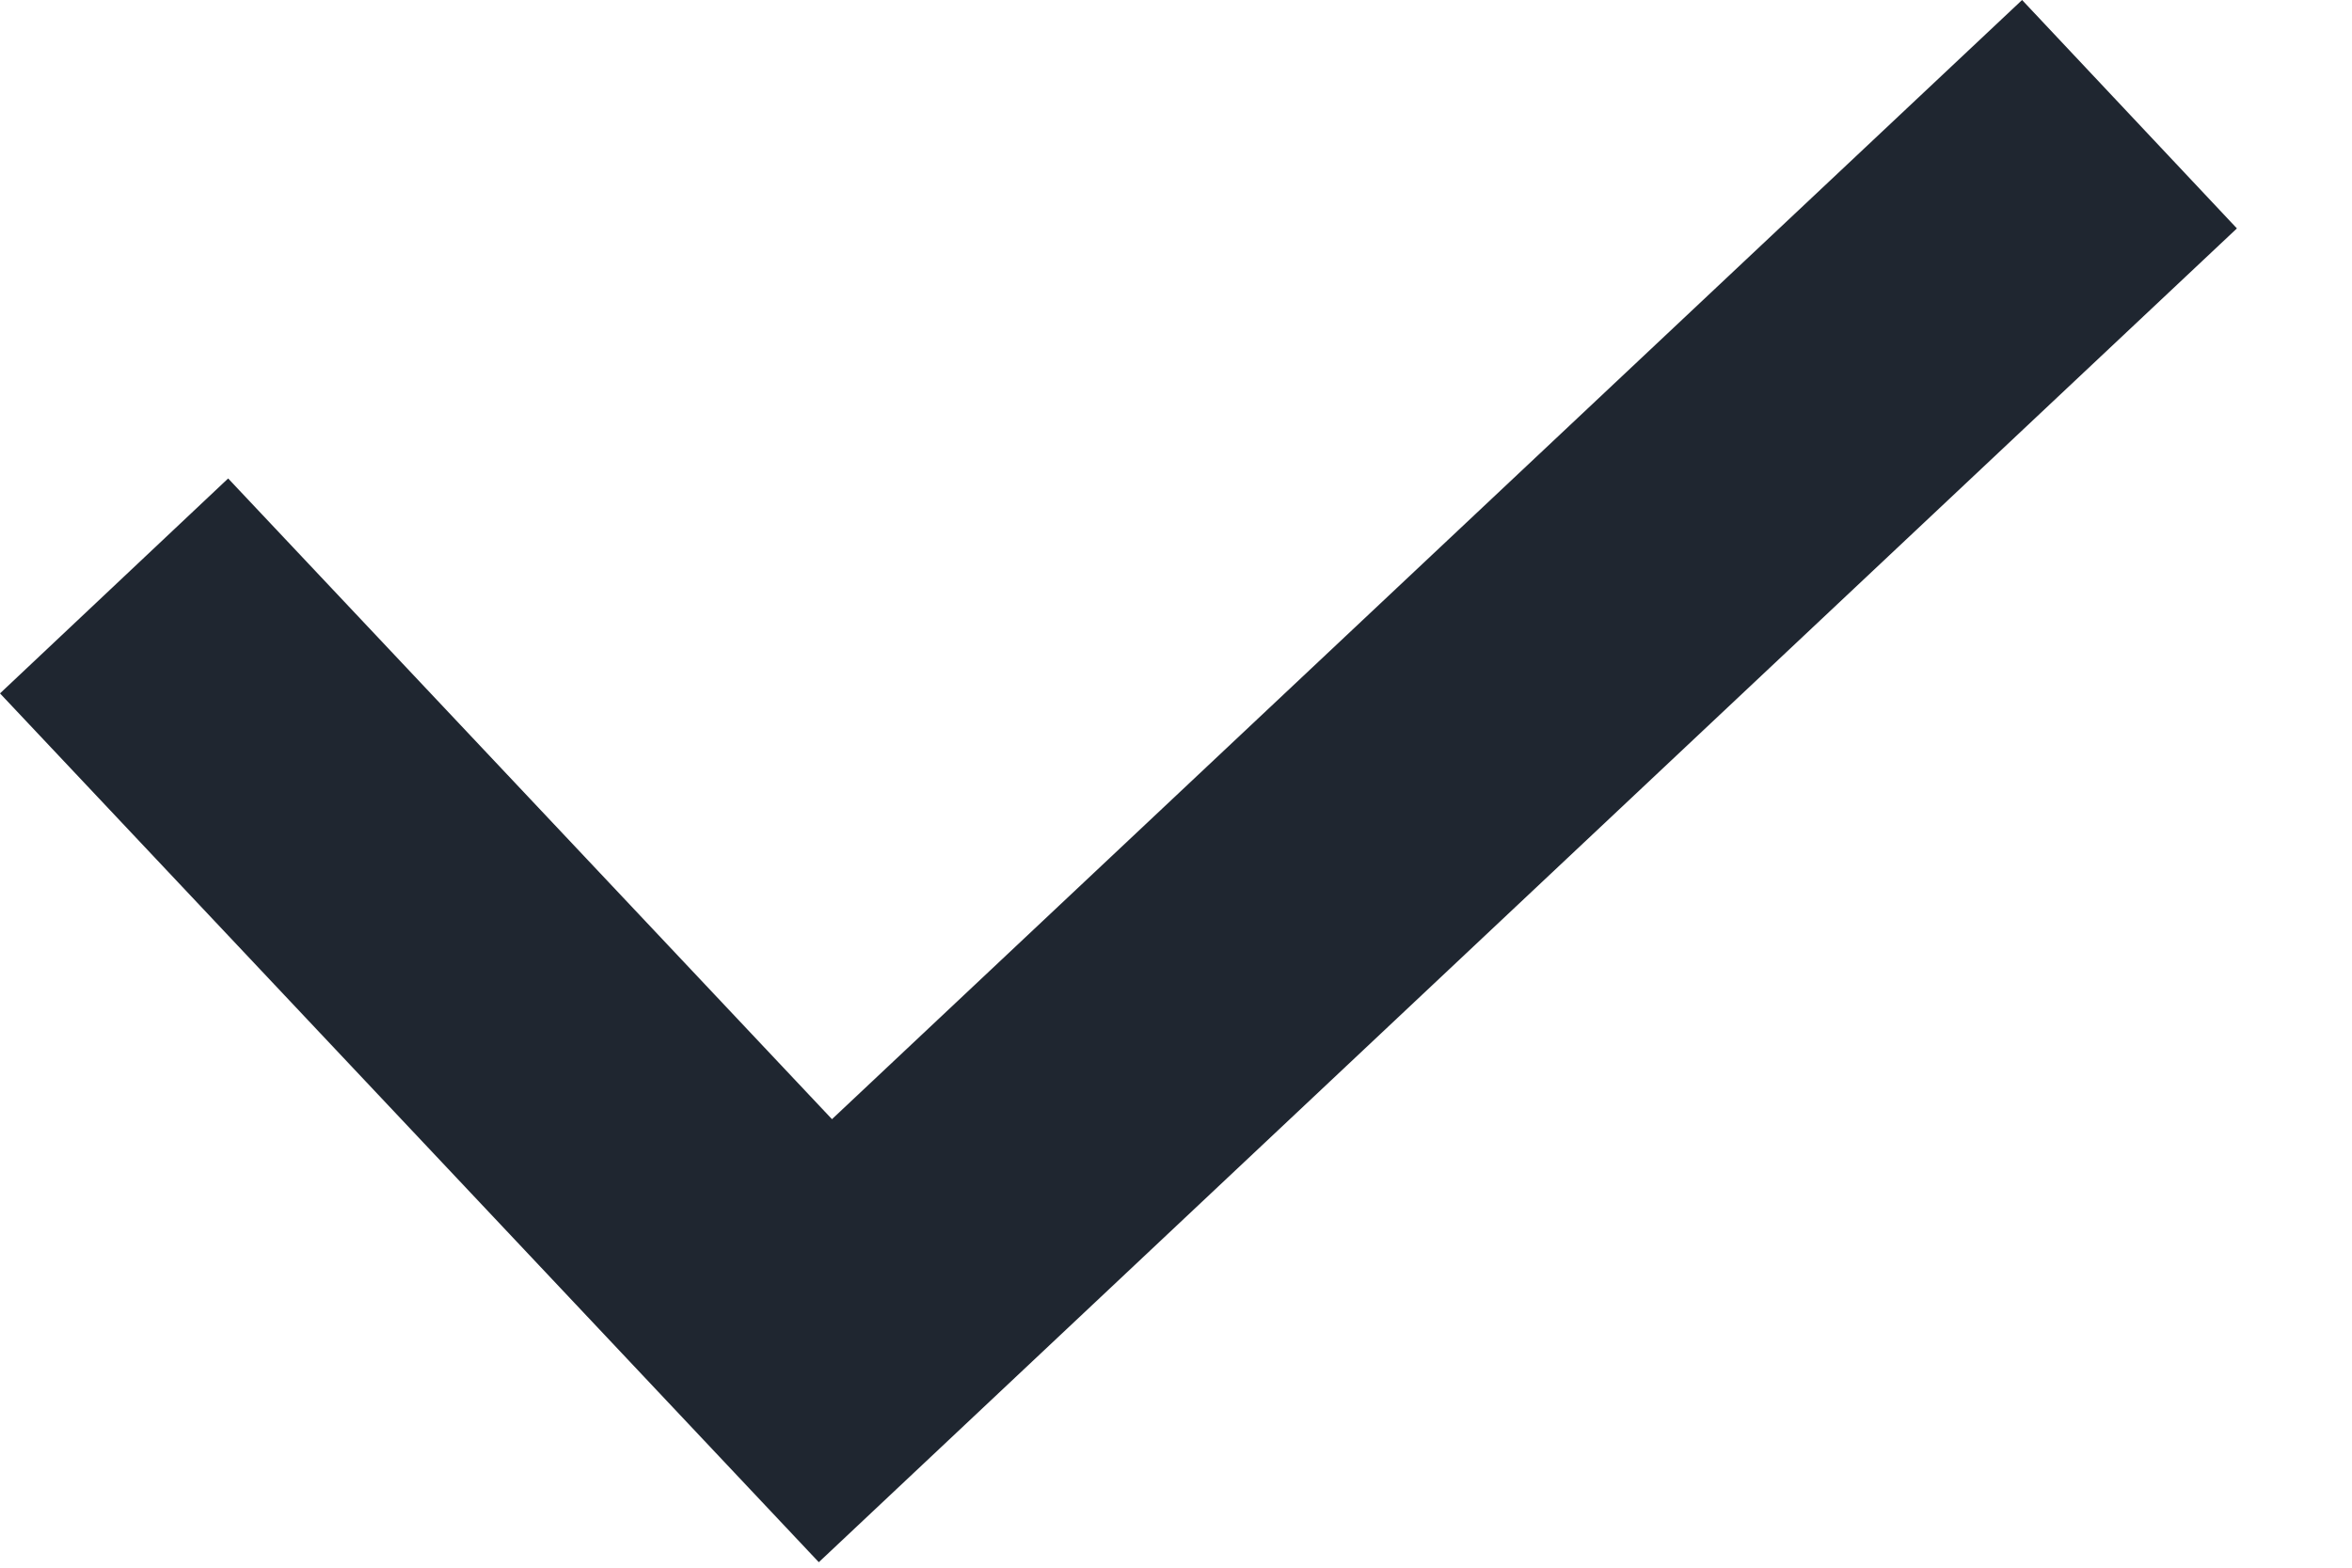 <svg width="15" height="10" viewBox="0 0 15 10" fill="none" xmlns="http://www.w3.org/2000/svg">
<path d="M14.266 1.457L5.222 9.965L0 4.423L1.455 3.052L5.306 7.139L12.896 0L14.266 1.457Z" fill="#1F2630"/>
</svg>
